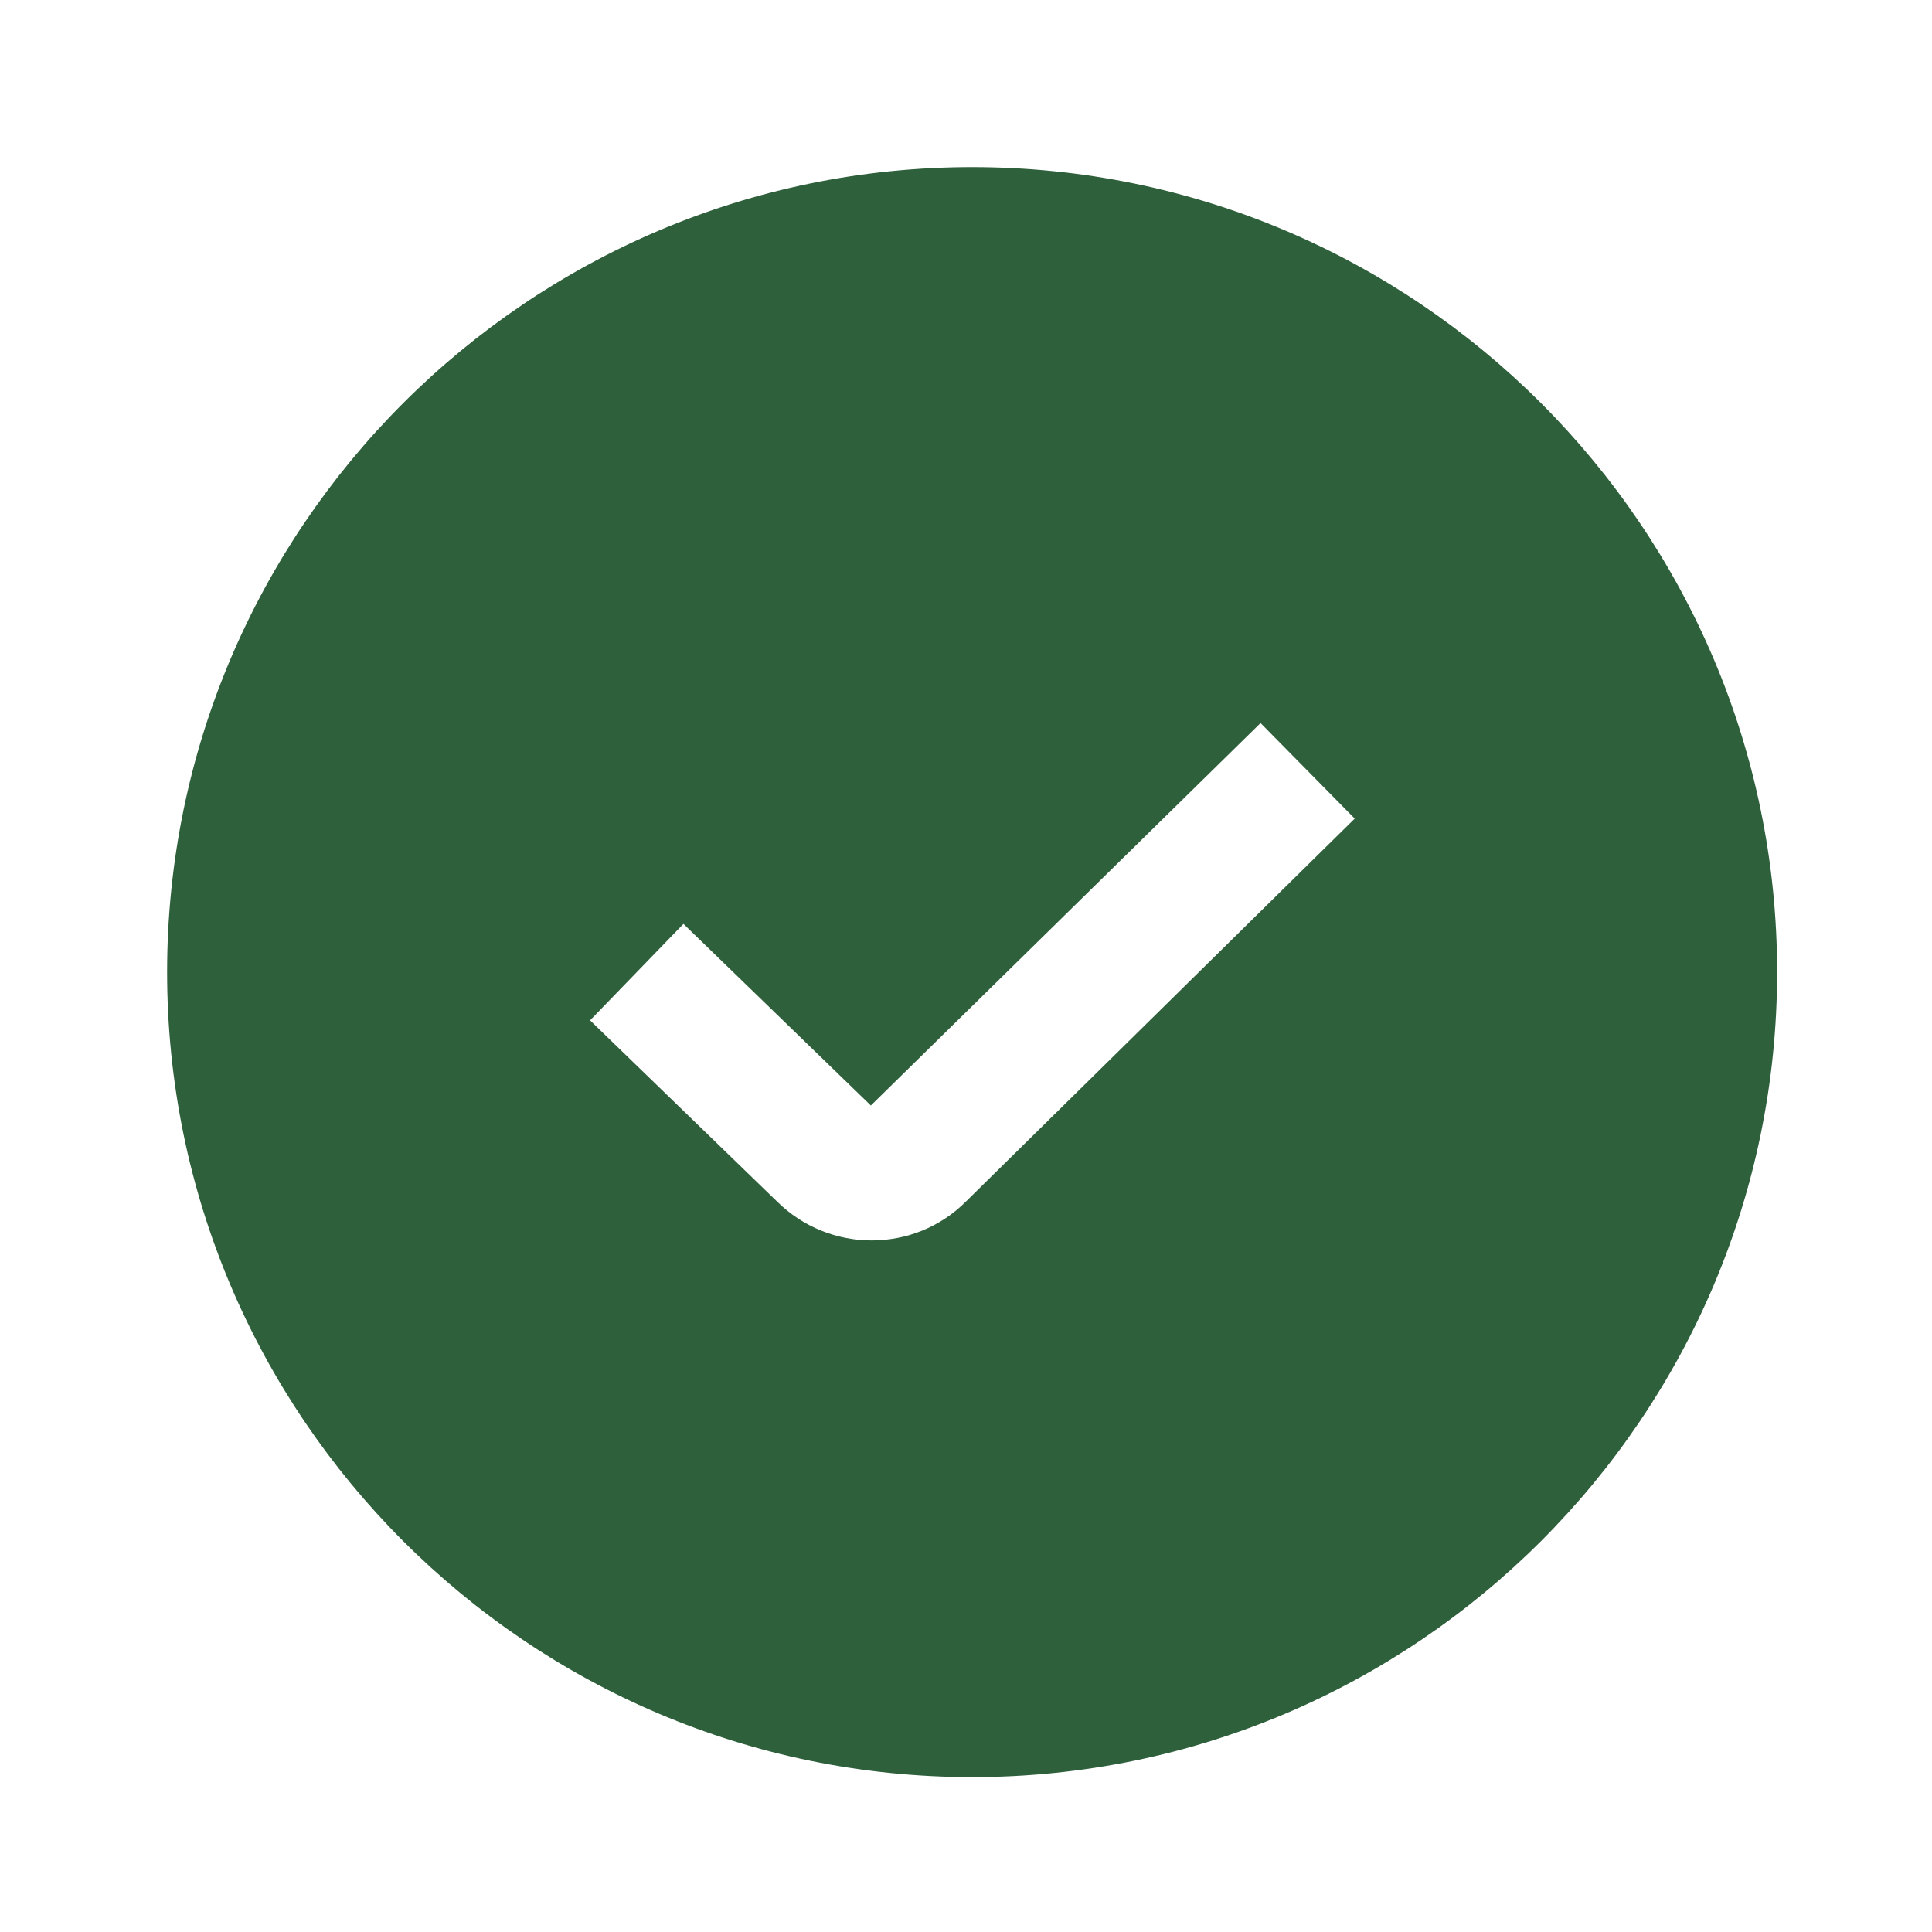 <svg width="24" height="24" viewBox="0 0 24 24" fill="none" xmlns="http://www.w3.org/2000/svg">
<path d="M12.076 2.076C6.562 2.076 2.076 6.562 2.076 12.076C2.076 17.59 6.562 22.076 12.076 22.076C17.59 22.076 22.076 17.59 22.076 12.076C22.076 6.562 17.59 2.076 12.076 2.076ZM12 14.925C11.678 15.248 11.254 15.409 10.828 15.409C10.402 15.409 9.974 15.246 9.648 14.921L7.33 12.675L8.49 11.477L10.818 13.733L15.659 8.982L16.829 10.169L12 14.925Z" fill="#2F603C"/>
</svg>
